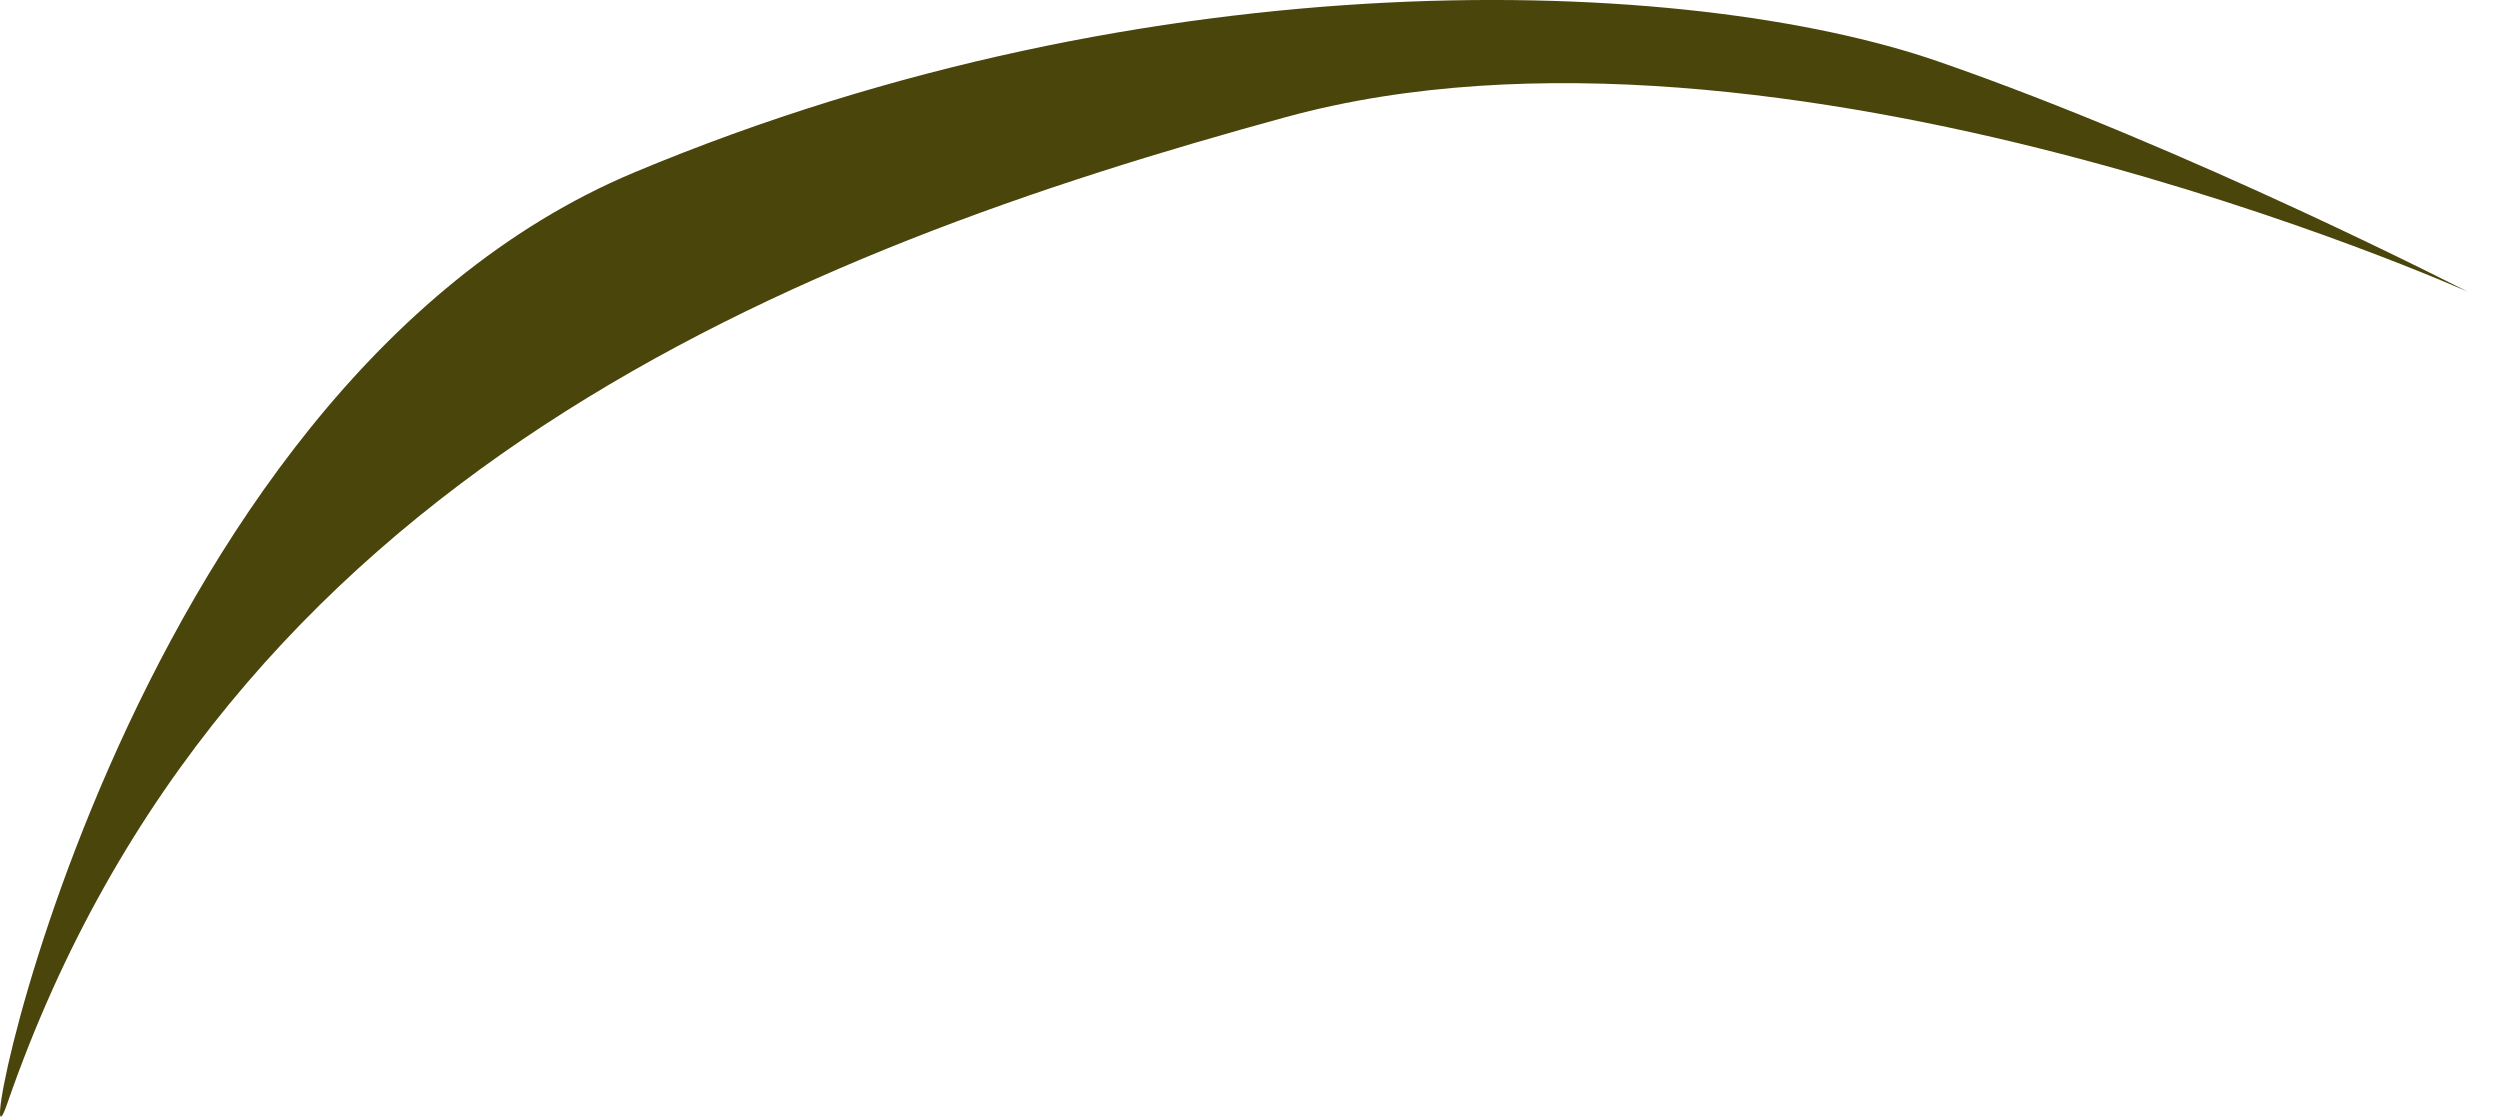 <?xml version="1.0" encoding="utf-8"?>
<svg xmlns="http://www.w3.org/2000/svg" fill="none" height="100%" overflow="visible" preserveAspectRatio="none" style="display: block;" viewBox="0 0 38 17" width="100%">
<path d="M0.11 16.775C-0.559 18.709 1.726 5.935 9.643 2.62C17.559 -0.693 25.646 -0.387 29.463 0.935C33.281 2.257 37.513 4.436 37.513 4.436C37.513 4.436 27.028 -0.264 19.553 1.778C12.078 3.82 3.414 7.233 0.11 16.775Z" fill="#4A450B" id="Vector"/>
</svg>